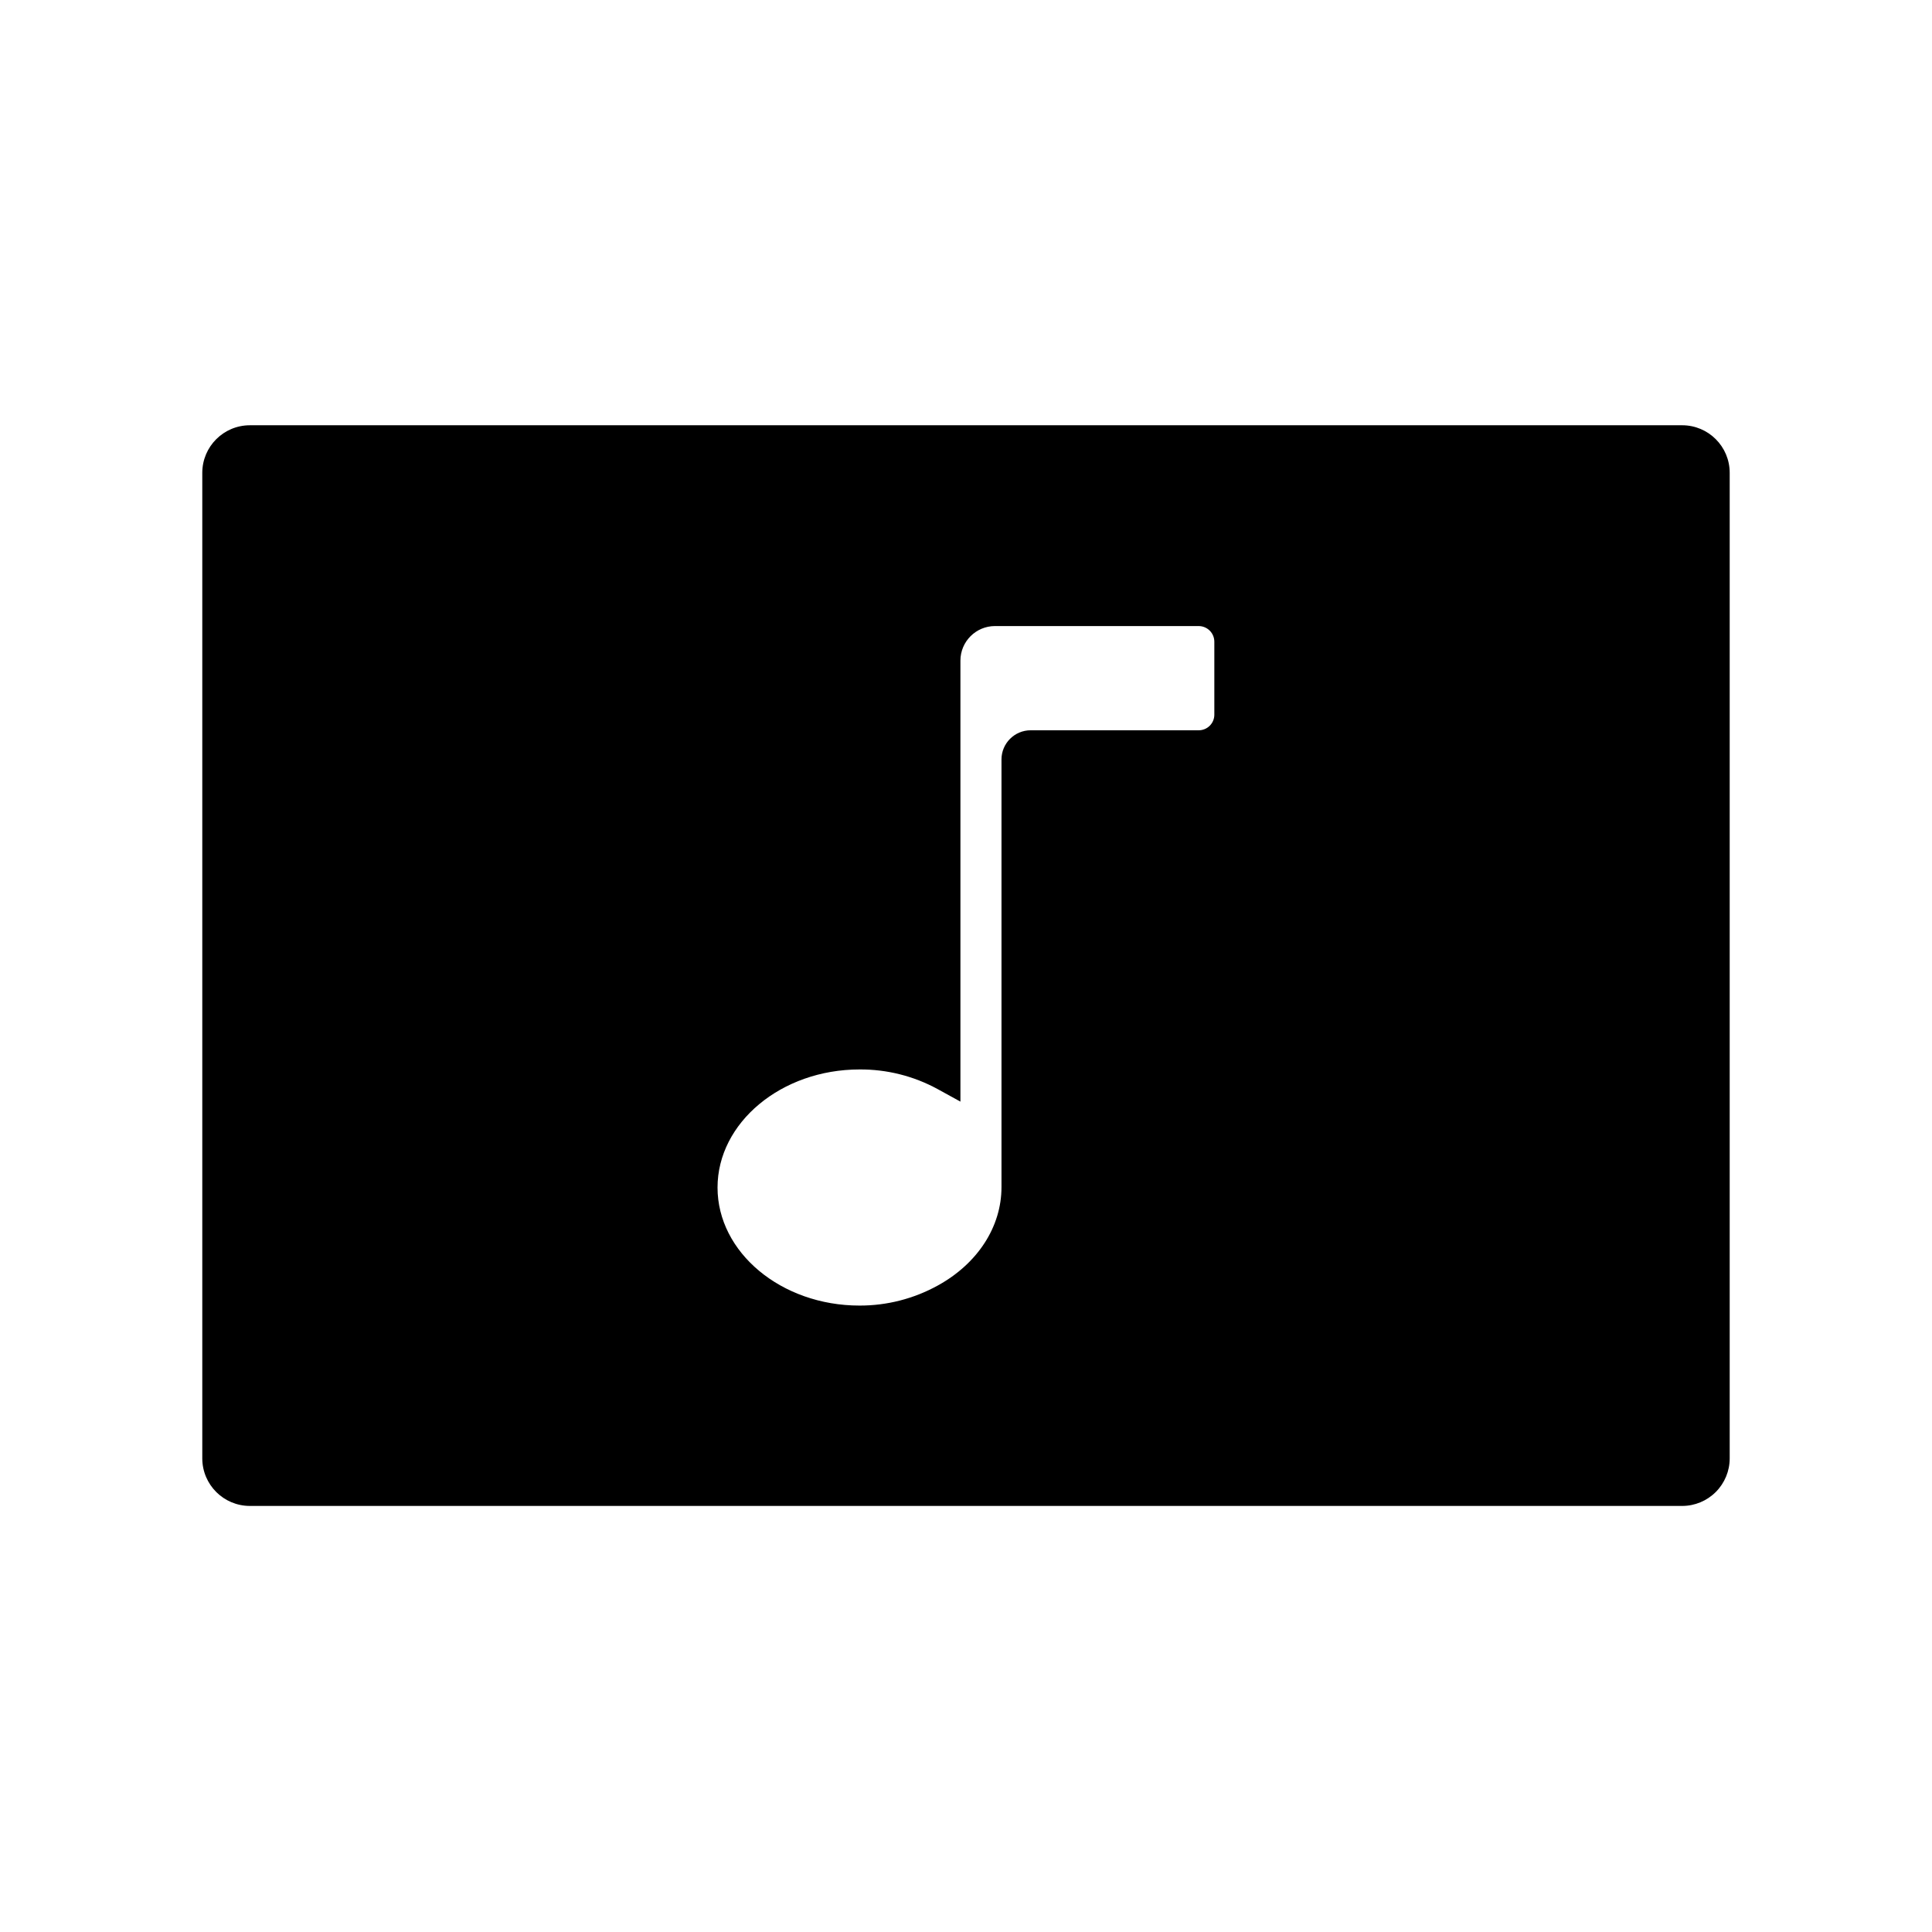 <?xml version="1.0" encoding="UTF-8"?>
<!-- Uploaded to: ICON Repo, www.iconrepo.com, Generator: ICON Repo Mixer Tools -->
<svg fill="#000000" width="800px" height="800px" version="1.1" viewBox="144 144 512 512" xmlns="http://www.w3.org/2000/svg">
 <path d="m589.79 256.7h-379.59c-6.953 0.012-12.582 5.644-12.594 12.594v261.26c0.043 6.926 5.664 12.523 12.594 12.535h379.59c3.34 0 6.543-1.328 8.906-3.691s3.691-5.566 3.691-8.906v-261.2c0-6.953-5.641-12.594-12.598-12.594zm-123.98 76.801c-0.055 2.25-1.902 4.043-4.152 4.031h-44.535c-4.258 0.012-7.707 3.461-7.719 7.719v113.36c0 10.5-6.309 20.254-16.906 26.078h-0.004c-6.34 3.496-13.473 5.32-20.715 5.301-20.758 0-37.625-14.105-37.625-31.277s16.887-31.297 37.625-31.297c7.227-0.051 14.352 1.738 20.695 5.199l6.047 3.324v-116.88c0.012-5.051 4.102-9.137 9.148-9.148h53.988c1.102 0 2.156 0.438 2.938 1.215 0.777 0.777 1.215 1.836 1.215 2.934z"/>
</svg>